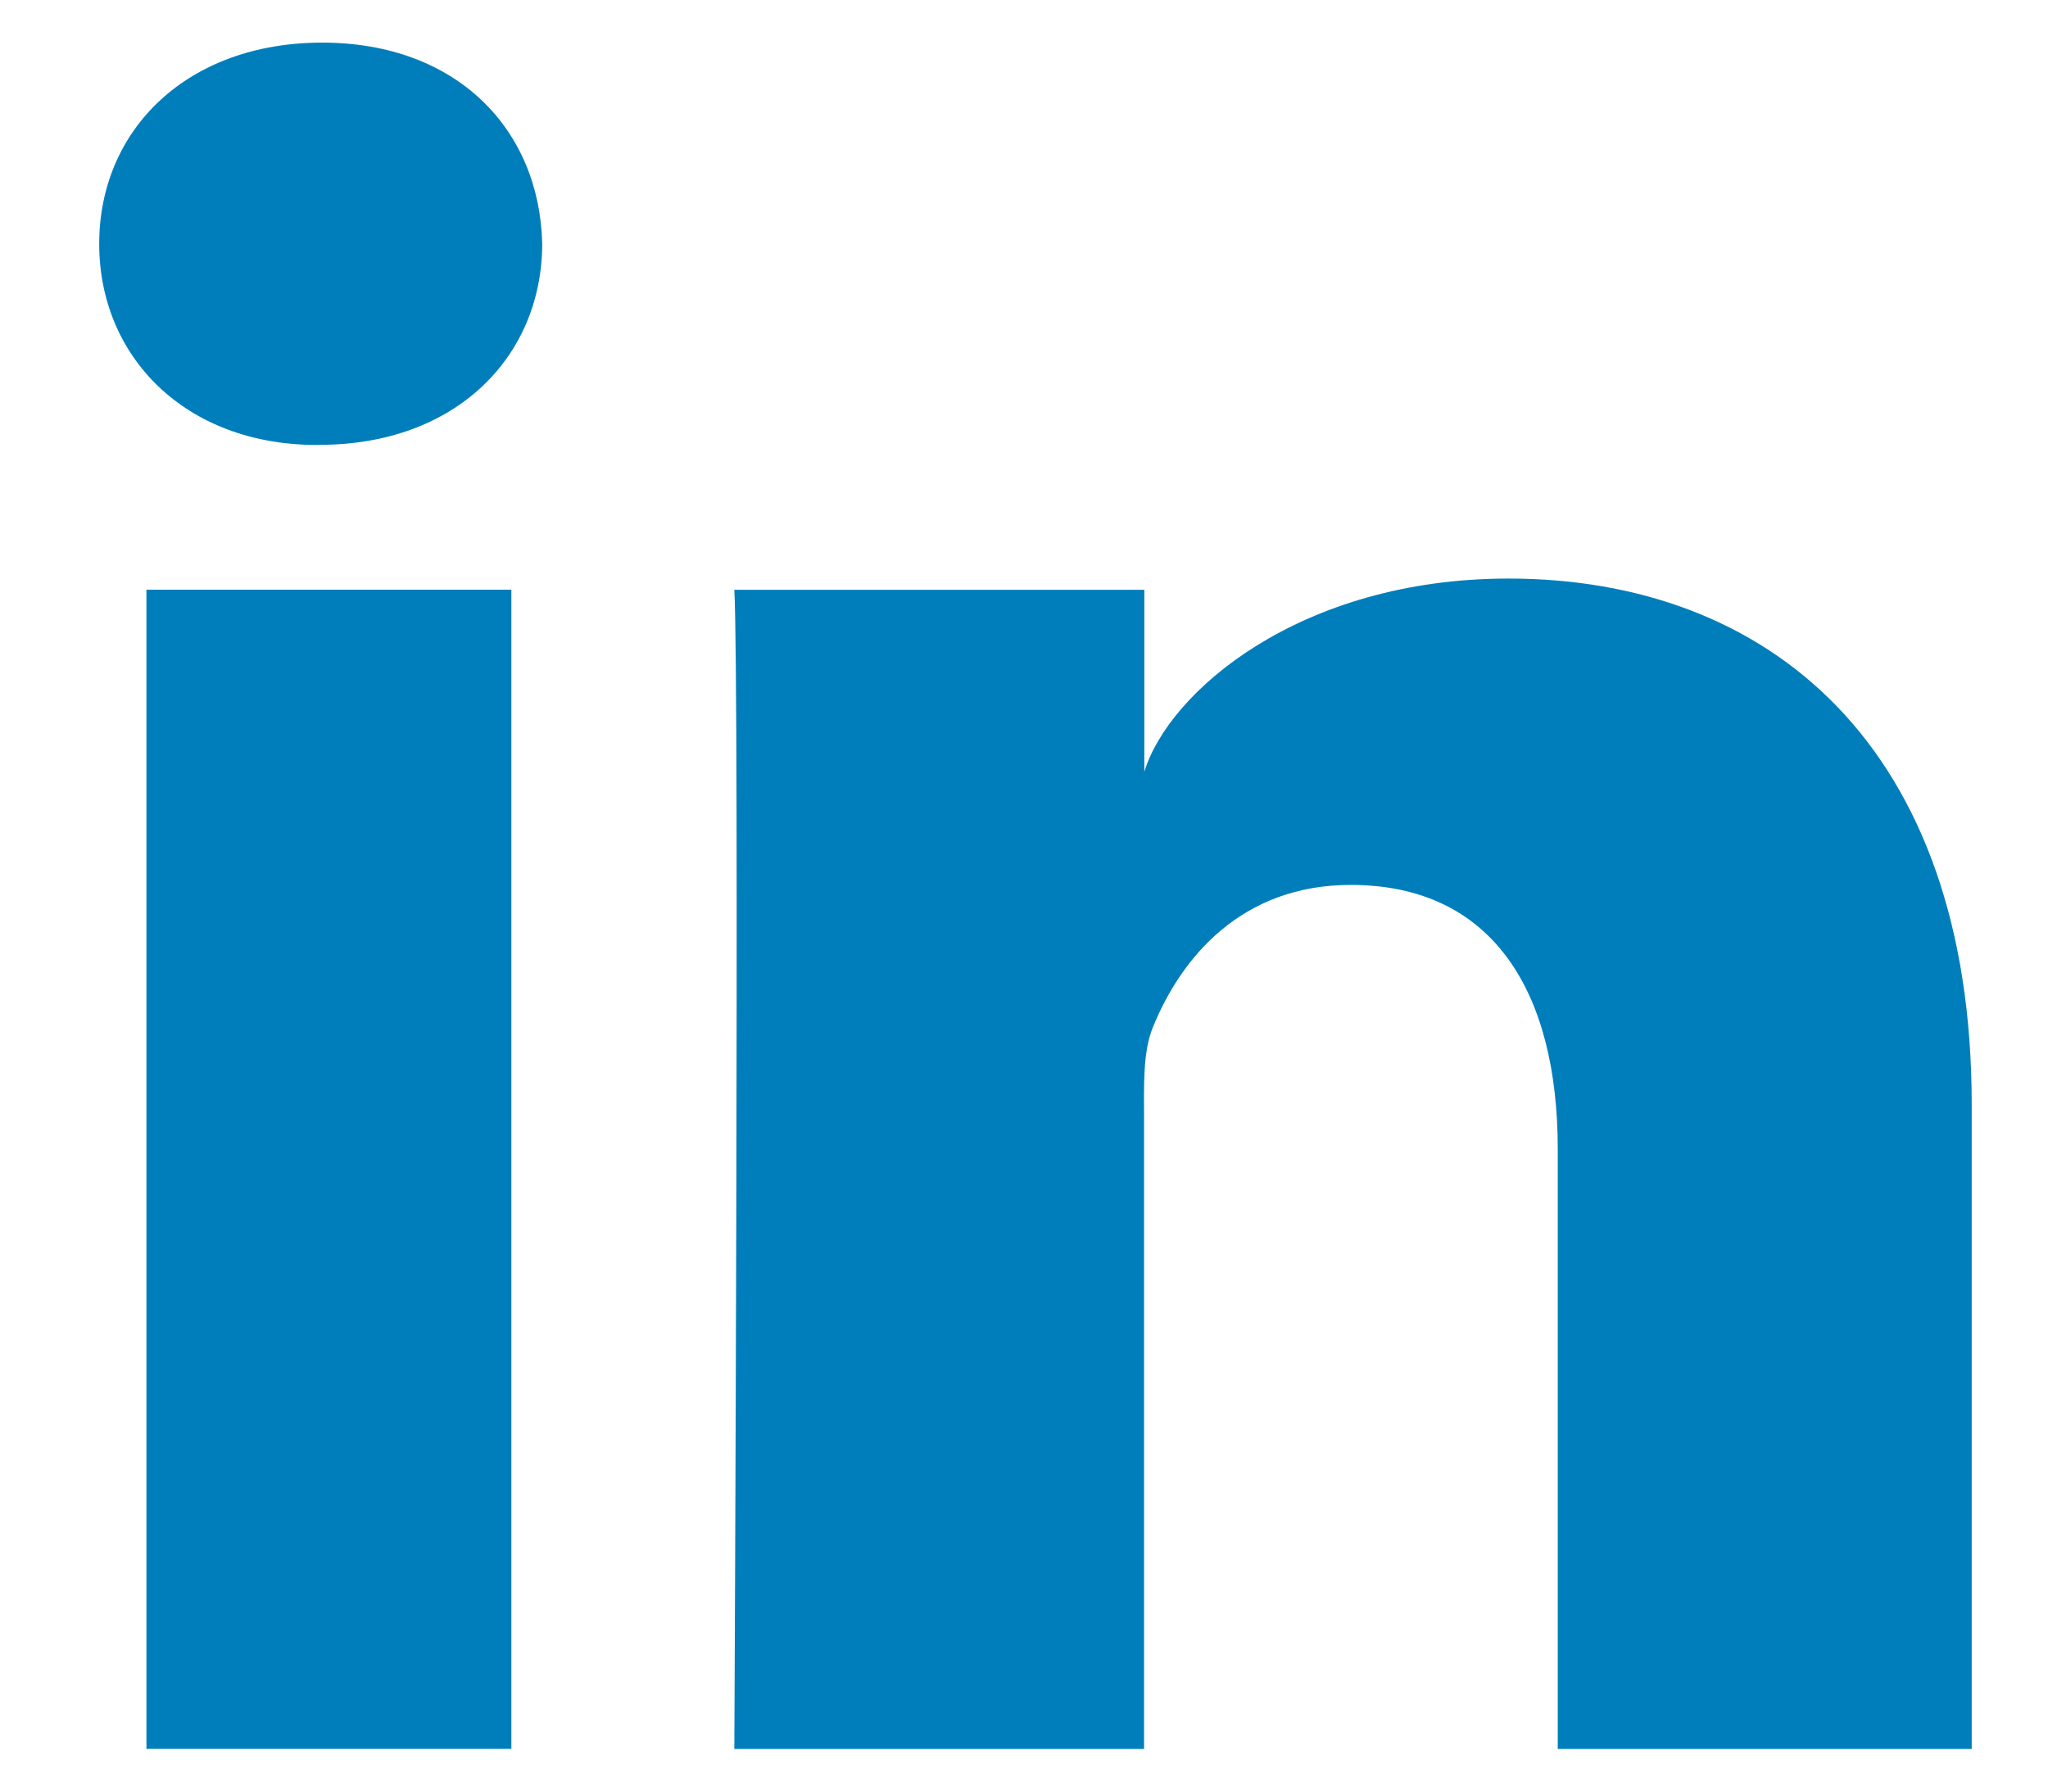 <svg xmlns="http://www.w3.org/2000/svg" width="16" height="14" viewBox="0 0 16 14">
    <path fill="#007EBB" fill-rule="nonzero" d="M15.403 13.667H12.17V8.979c0-1.226-.506-2.064-1.618-2.064-.85 0-1.323.565-1.544 1.11-.082.195-.07.468-.07.74v4.902H5.737s.041-8.303 0-9.058h3.203v1.422c.189-.622 1.212-1.51 2.846-1.51 2.026 0 3.618 1.304 3.618 4.11v5.036zM2.497 3.477h-.02c-1.033 0-1.702-.693-1.702-1.571 0-.895.689-1.573 1.742-1.573 1.051 0 1.698.677 1.719 1.57 0 .878-.668 1.573-1.74 1.573zM1.144 4.608h2.851v9.058H1.144V4.609z"/>
</svg>
